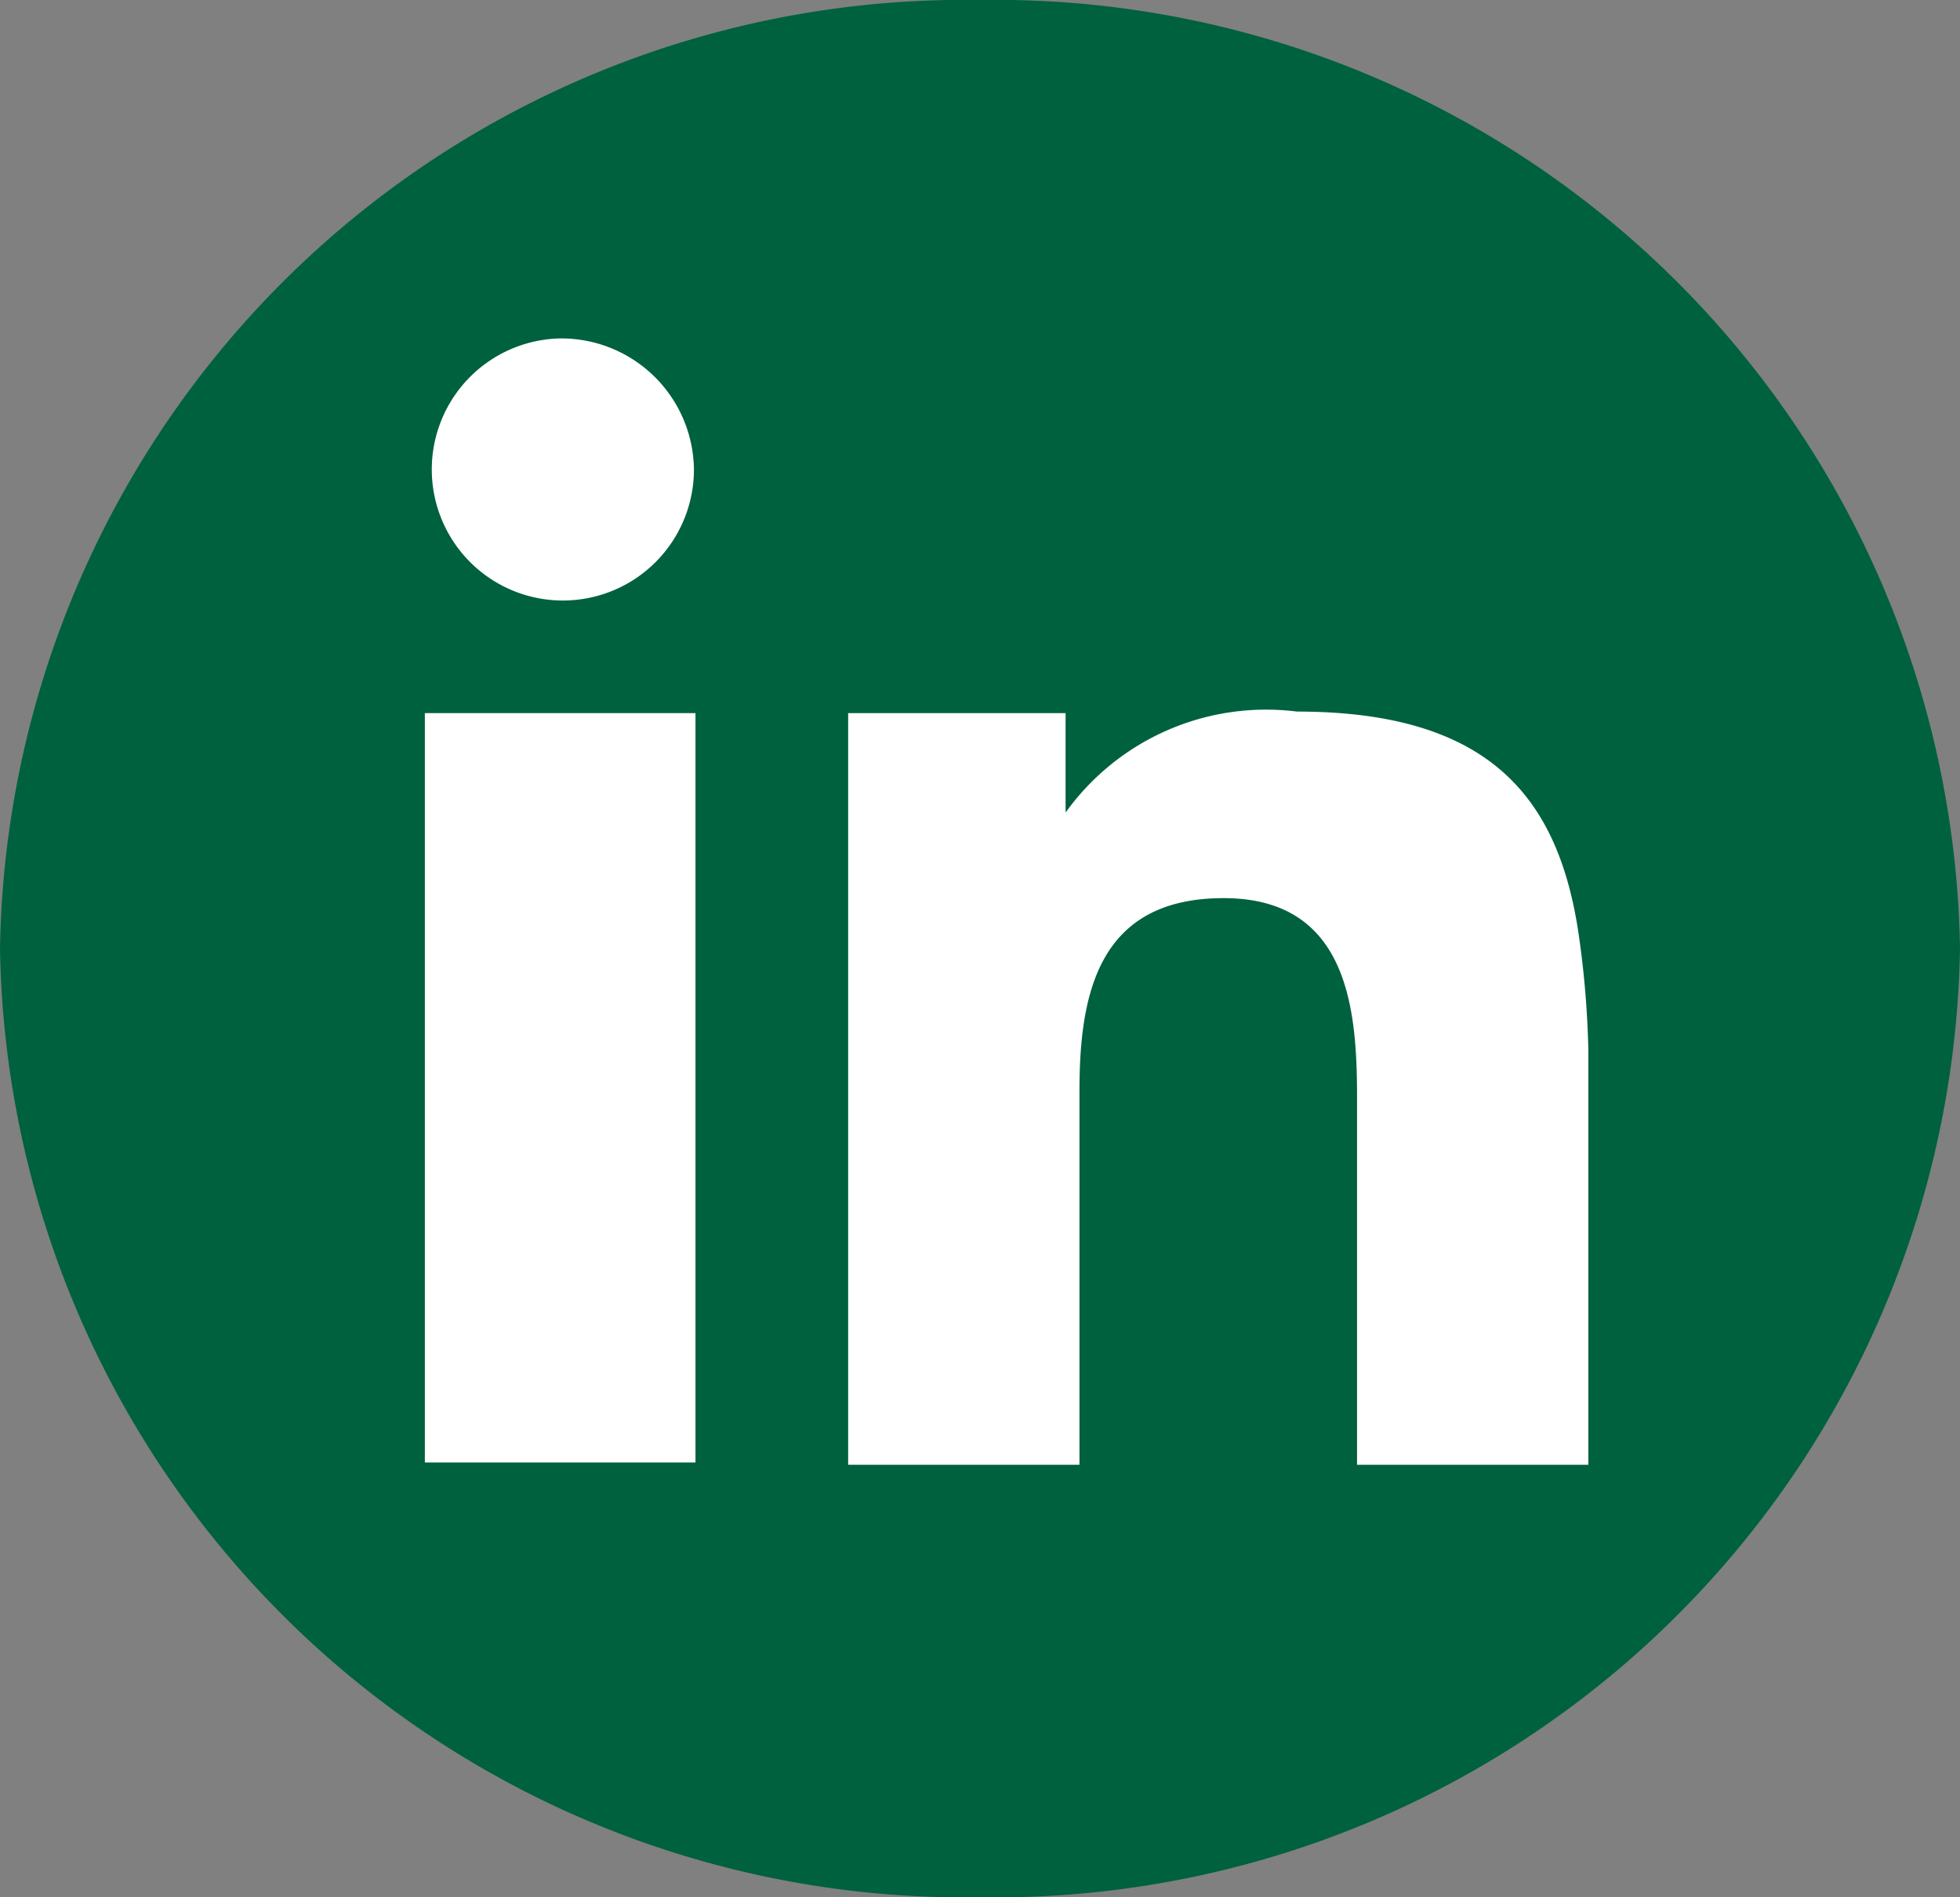 <?xml version="1.0" encoding="UTF-8"?> <svg xmlns="http://www.w3.org/2000/svg" viewBox="0 0 25.42 24.61"><rect x="0" y="0" width="25.42" height="24.61" fill="#808080" stroke="none"/><defs><style>.cls-1{fill:#00613f;}.cls-2{fill:#fff;}</style></defs><g id="Capa_2" data-name="Capa 2"><g id="Capa_1-2" data-name="Capa 1"><path class="cls-1" d="M25.42,12.3A12.51,12.51,0,0,1,12.71,24.61,12.51,12.51,0,0,1,0,12.3,12.51,12.51,0,0,1,12.71,0,12.51,12.51,0,0,1,25.42,12.3Z"></path><polygon class="cls-2" points="5.51 11.83 5.51 18.97 9.02 18.97 9.02 11.26 9.02 9.25 5.51 9.25 5.51 11.83"></polygon><path class="cls-2" d="M7.26,4.39A1.7,1.7,0,1,0,9,6.09,1.72,1.72,0,0,0,7.26,4.39Z"></path><path class="cls-2" d="M20.49,12.23c-.24-1.83-1.11-3-3.67-3a3.2,3.2,0,0,0-3,1.31h0V9.25H11V19H14V14.15c0-1.27.25-2.5,1.87-2.5s1.73,1.45,1.73,2.58V19h3V13.63h0A12.25,12.25,0,0,0,20.49,12.23Z"></path></g></g></svg> 